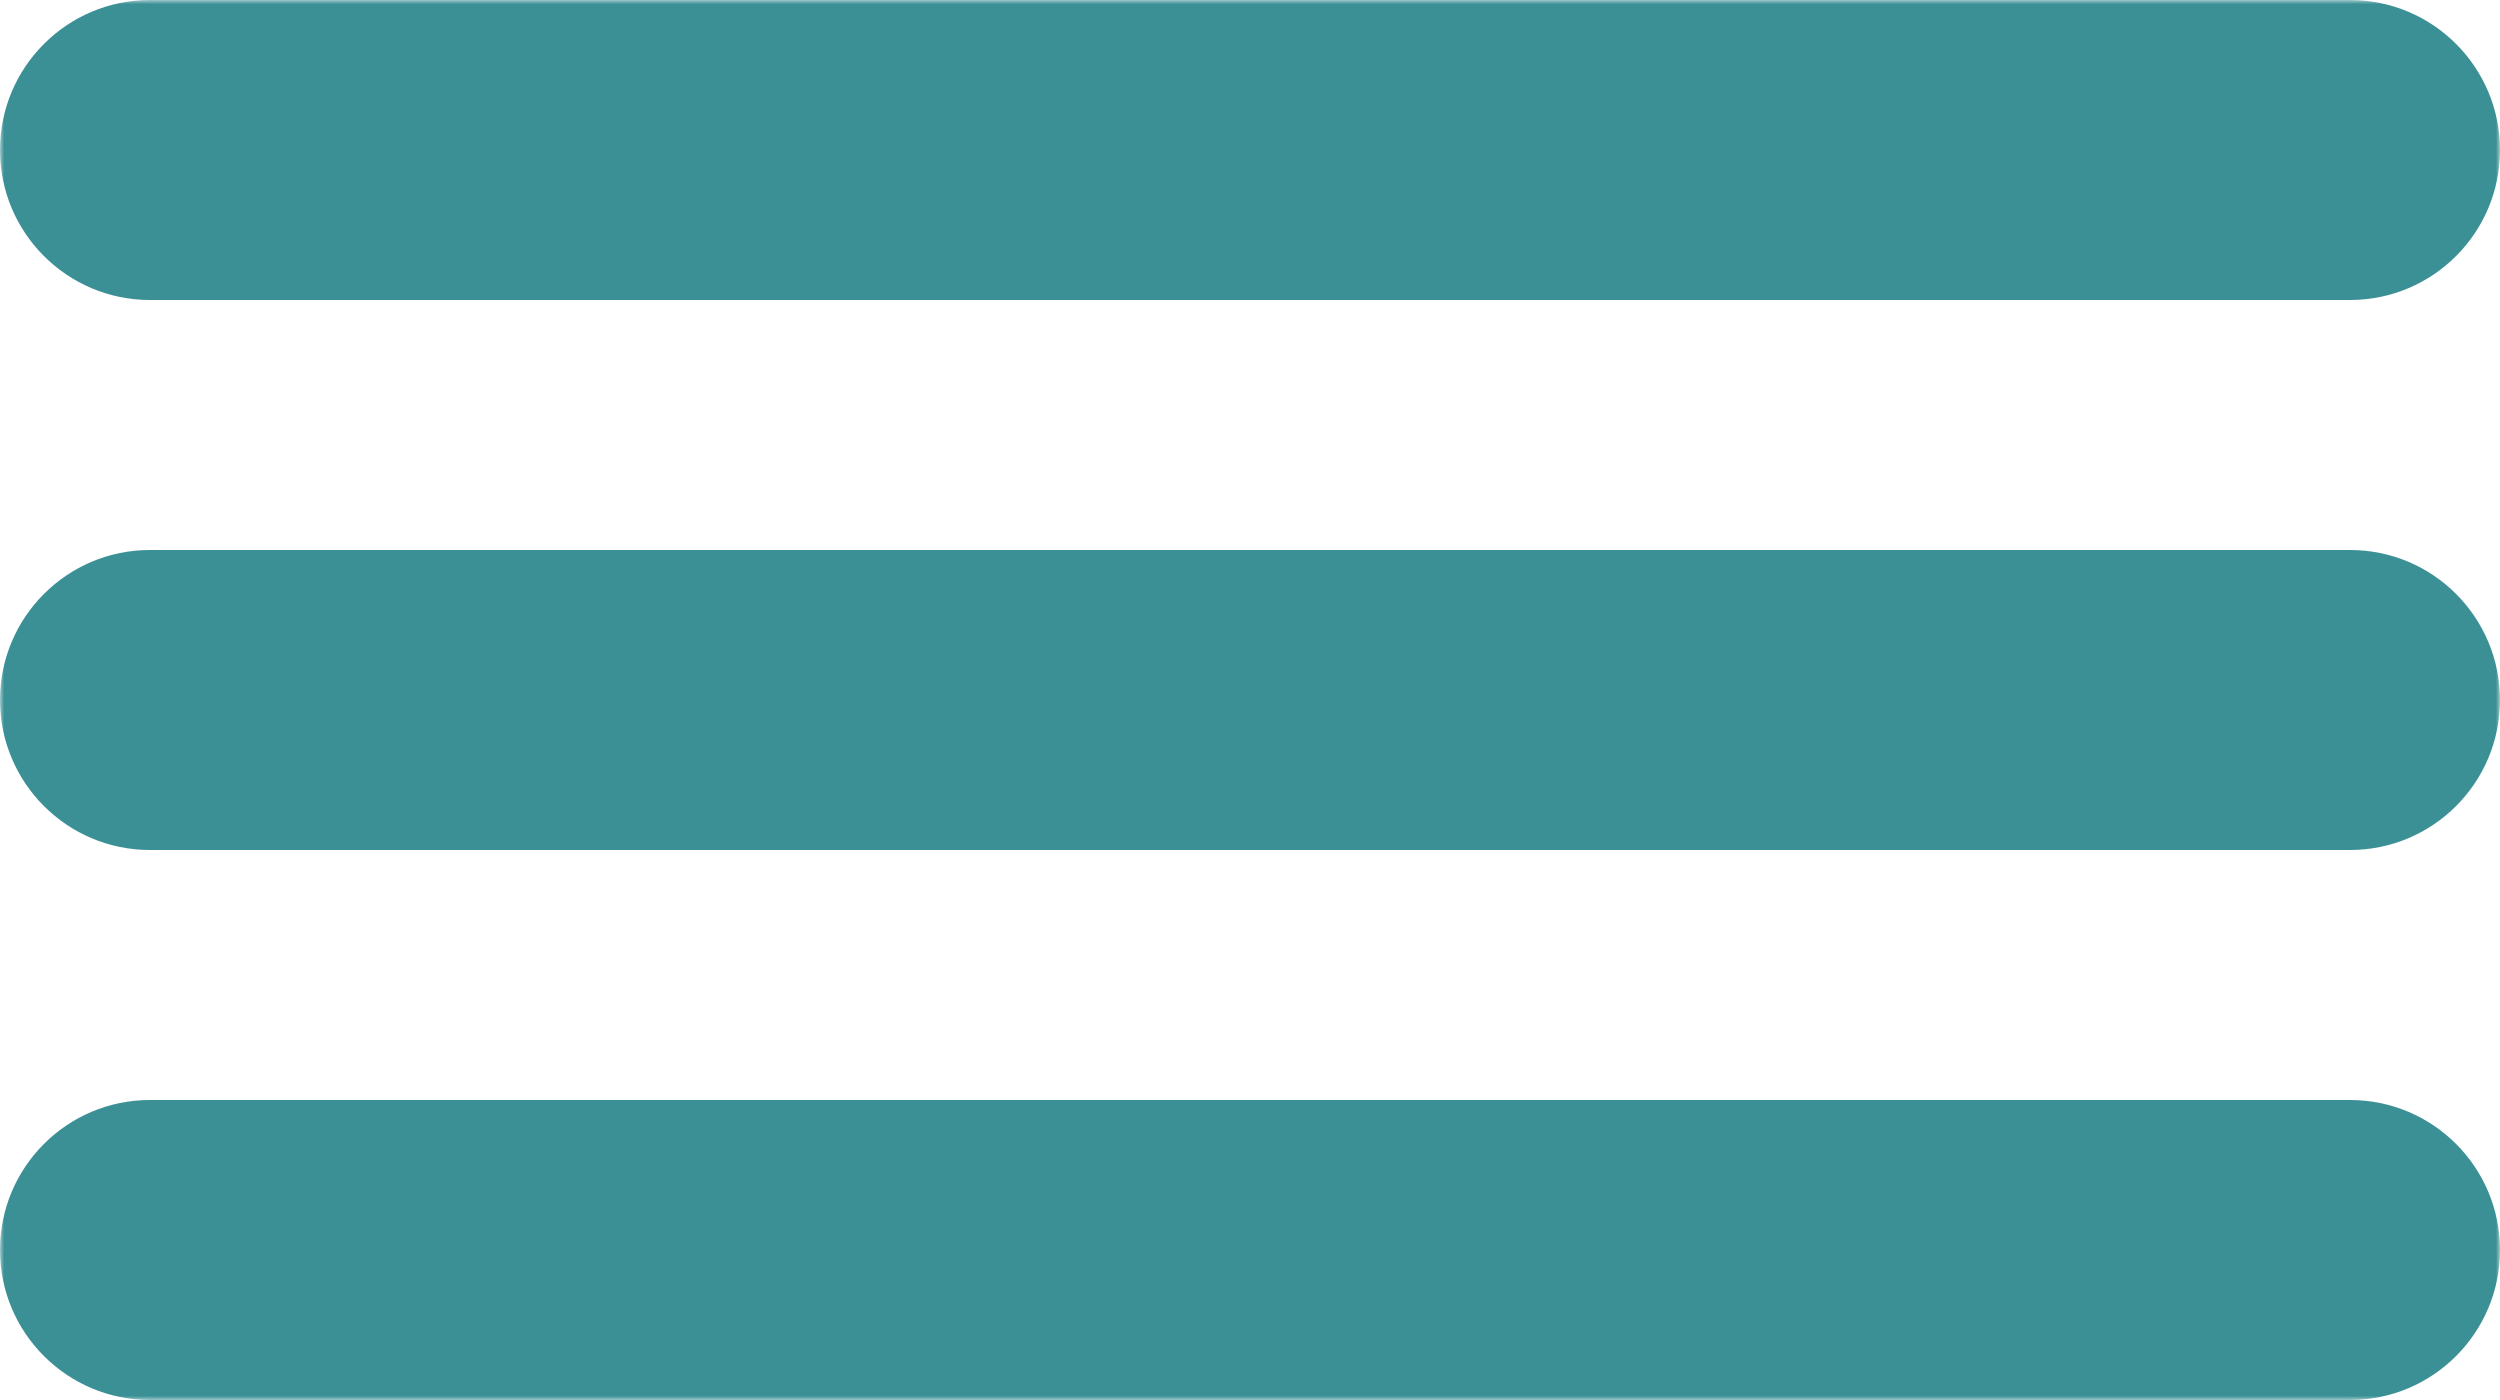 <?xml version="1.0" encoding="UTF-8"?> <svg xmlns="http://www.w3.org/2000/svg" width="300" height="168" viewBox="0 0 300 168" fill="none"> <g clip-path="url(#clip0_2019_2)"> <mask id="mask0_2019_2" style="mask-type:luminance" maskUnits="userSpaceOnUse" x="0" y="0" width="300" height="168"> <path d="M300 0H0V168H300V0Z" fill="white"></path> </mask> <g mask="url(#mask0_2019_2)"> <path d="M282 0H18C8.059 0 0 8.059 0 18C0 27.941 8.059 36 18 36H282C291.941 36 300 27.941 300 18C300 8.059 291.941 0 282 0Z" fill="#3B9095"></path> <path d="M282 66H18C8.059 66 0 74.059 0 84C0 93.941 8.059 102 18 102H282C291.941 102 300 93.941 300 84C300 74.059 291.941 66 282 66Z" fill="#3B9095"></path> <path d="M282 132H18C8.059 132 0 140.059 0 150C0 159.941 8.059 168 18 168H282C291.941 168 300 159.941 300 150C300 140.059 291.941 132 282 132Z" fill="#3B9095"></path> </g> </g> <defs> <clipPath id="clip0_2019_2"> <rect width="300" height="168" fill="white"></rect> </clipPath> </defs> </svg> 